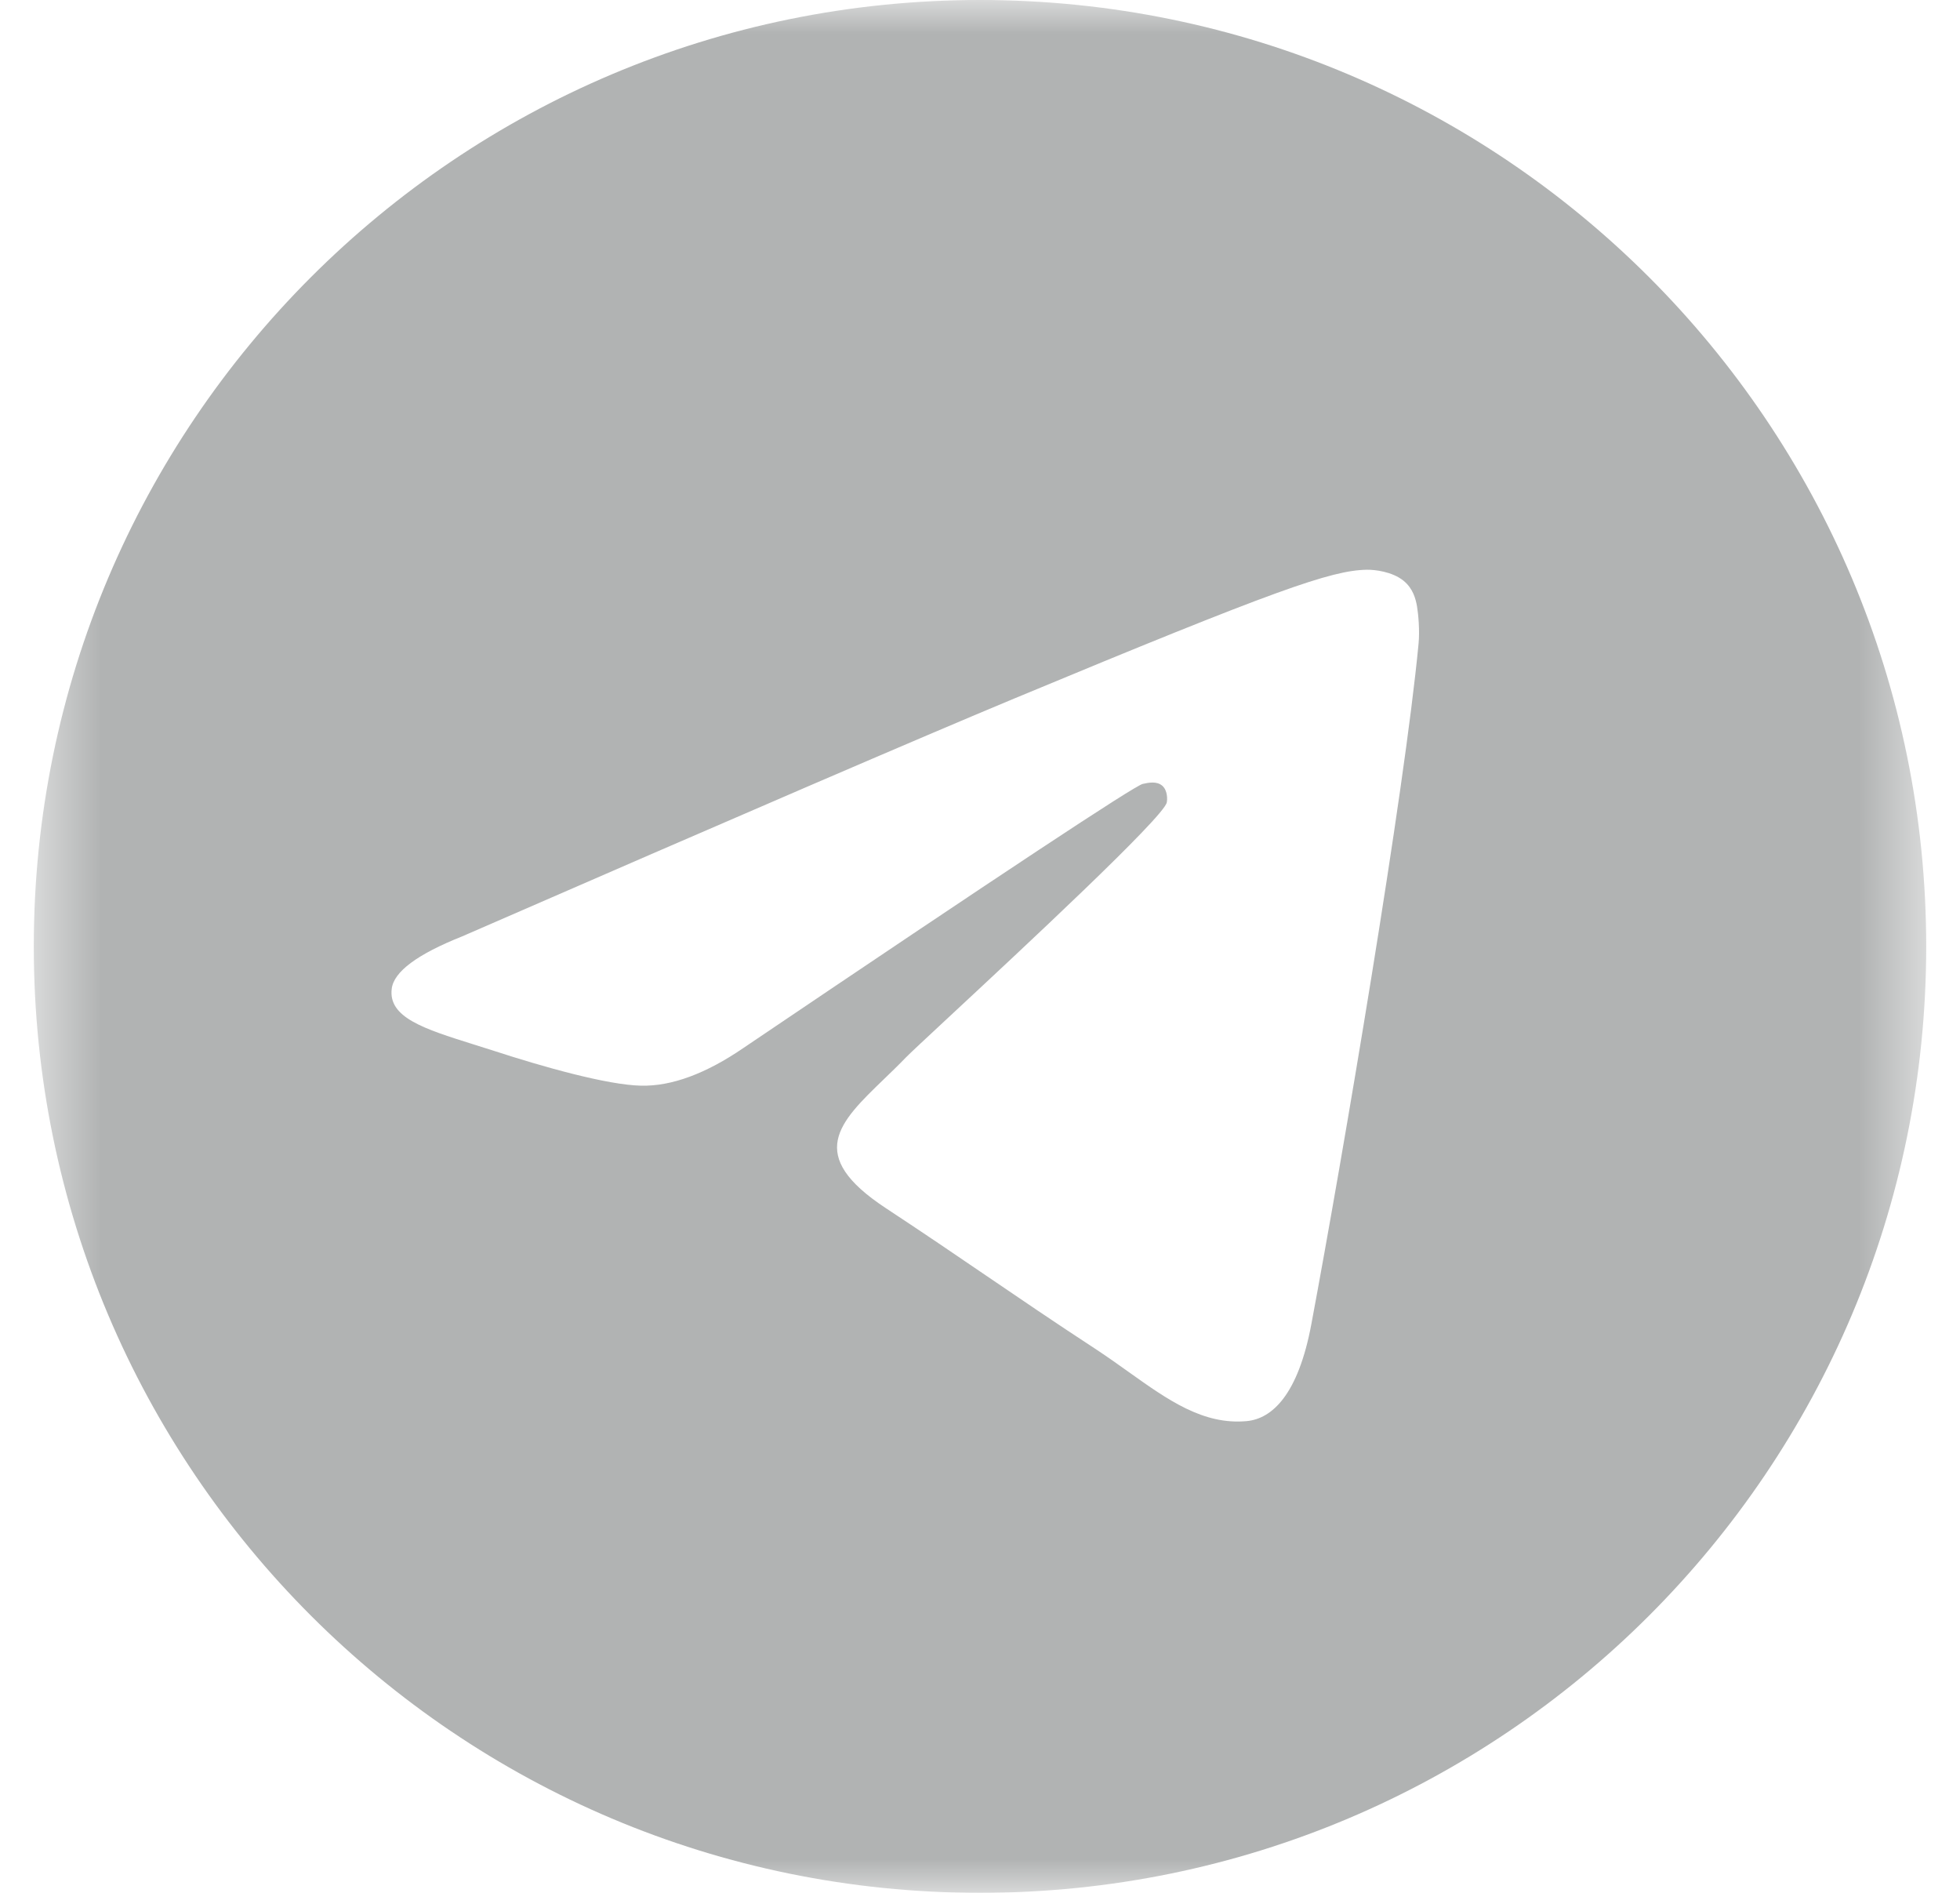 <svg xmlns="http://www.w3.org/2000/svg" width="29" height="28" viewBox="0 0 29 28" fill="none">
    <mask id="mask0_16_34653" maskUnits="userSpaceOnUse" x="0" y="0" width="29" height="28">
        <path d="M28.5 0H0.5V28H28.5V0Z" fill="white" />
    </mask>
    <g mask="url(#mask0_16_34653)">
        <path fillRule="evenodd" clipRule="evenodd" d="M28.5 14C28.5 21.732 22.232 28 14.5 28C6.768 28 0.5 21.732 0.5 14C0.5 6.268 6.768 0 14.5 0C22.232 0 28.5 6.268 28.5 14ZM15.002 10.335C13.64 10.902 10.918 12.074 6.837 13.852C6.174 14.116 5.827 14.374 5.796 14.626C5.742 15.052 6.276 15.22 7.002 15.448C7.101 15.479 7.204 15.511 7.309 15.545C8.023 15.778 8.985 16.05 9.485 16.06C9.938 16.07 10.444 15.883 11.003 15.5C14.816 12.925 16.785 11.624 16.908 11.596C16.995 11.577 17.116 11.552 17.198 11.624C17.28 11.697 17.272 11.835 17.263 11.872C17.21 12.097 15.116 14.044 14.032 15.052C13.694 15.366 13.455 15.589 13.406 15.64C13.296 15.754 13.184 15.862 13.077 15.965C12.413 16.606 11.915 17.086 13.104 17.87C13.676 18.246 14.133 18.558 14.59 18.869C15.088 19.208 15.585 19.547 16.229 19.968C16.392 20.076 16.549 20.187 16.701 20.296C17.281 20.709 17.802 21.081 18.446 21.022C18.82 20.987 19.207 20.636 19.403 19.586C19.867 17.107 20.779 11.735 20.989 9.521C21.008 9.327 20.985 9.079 20.966 8.97C20.947 8.861 20.908 8.706 20.767 8.591C20.599 8.455 20.34 8.426 20.224 8.428C19.698 8.437 18.89 8.718 15.002 10.335Z" fill="#B1B3B3" />
    </g>
</svg>
